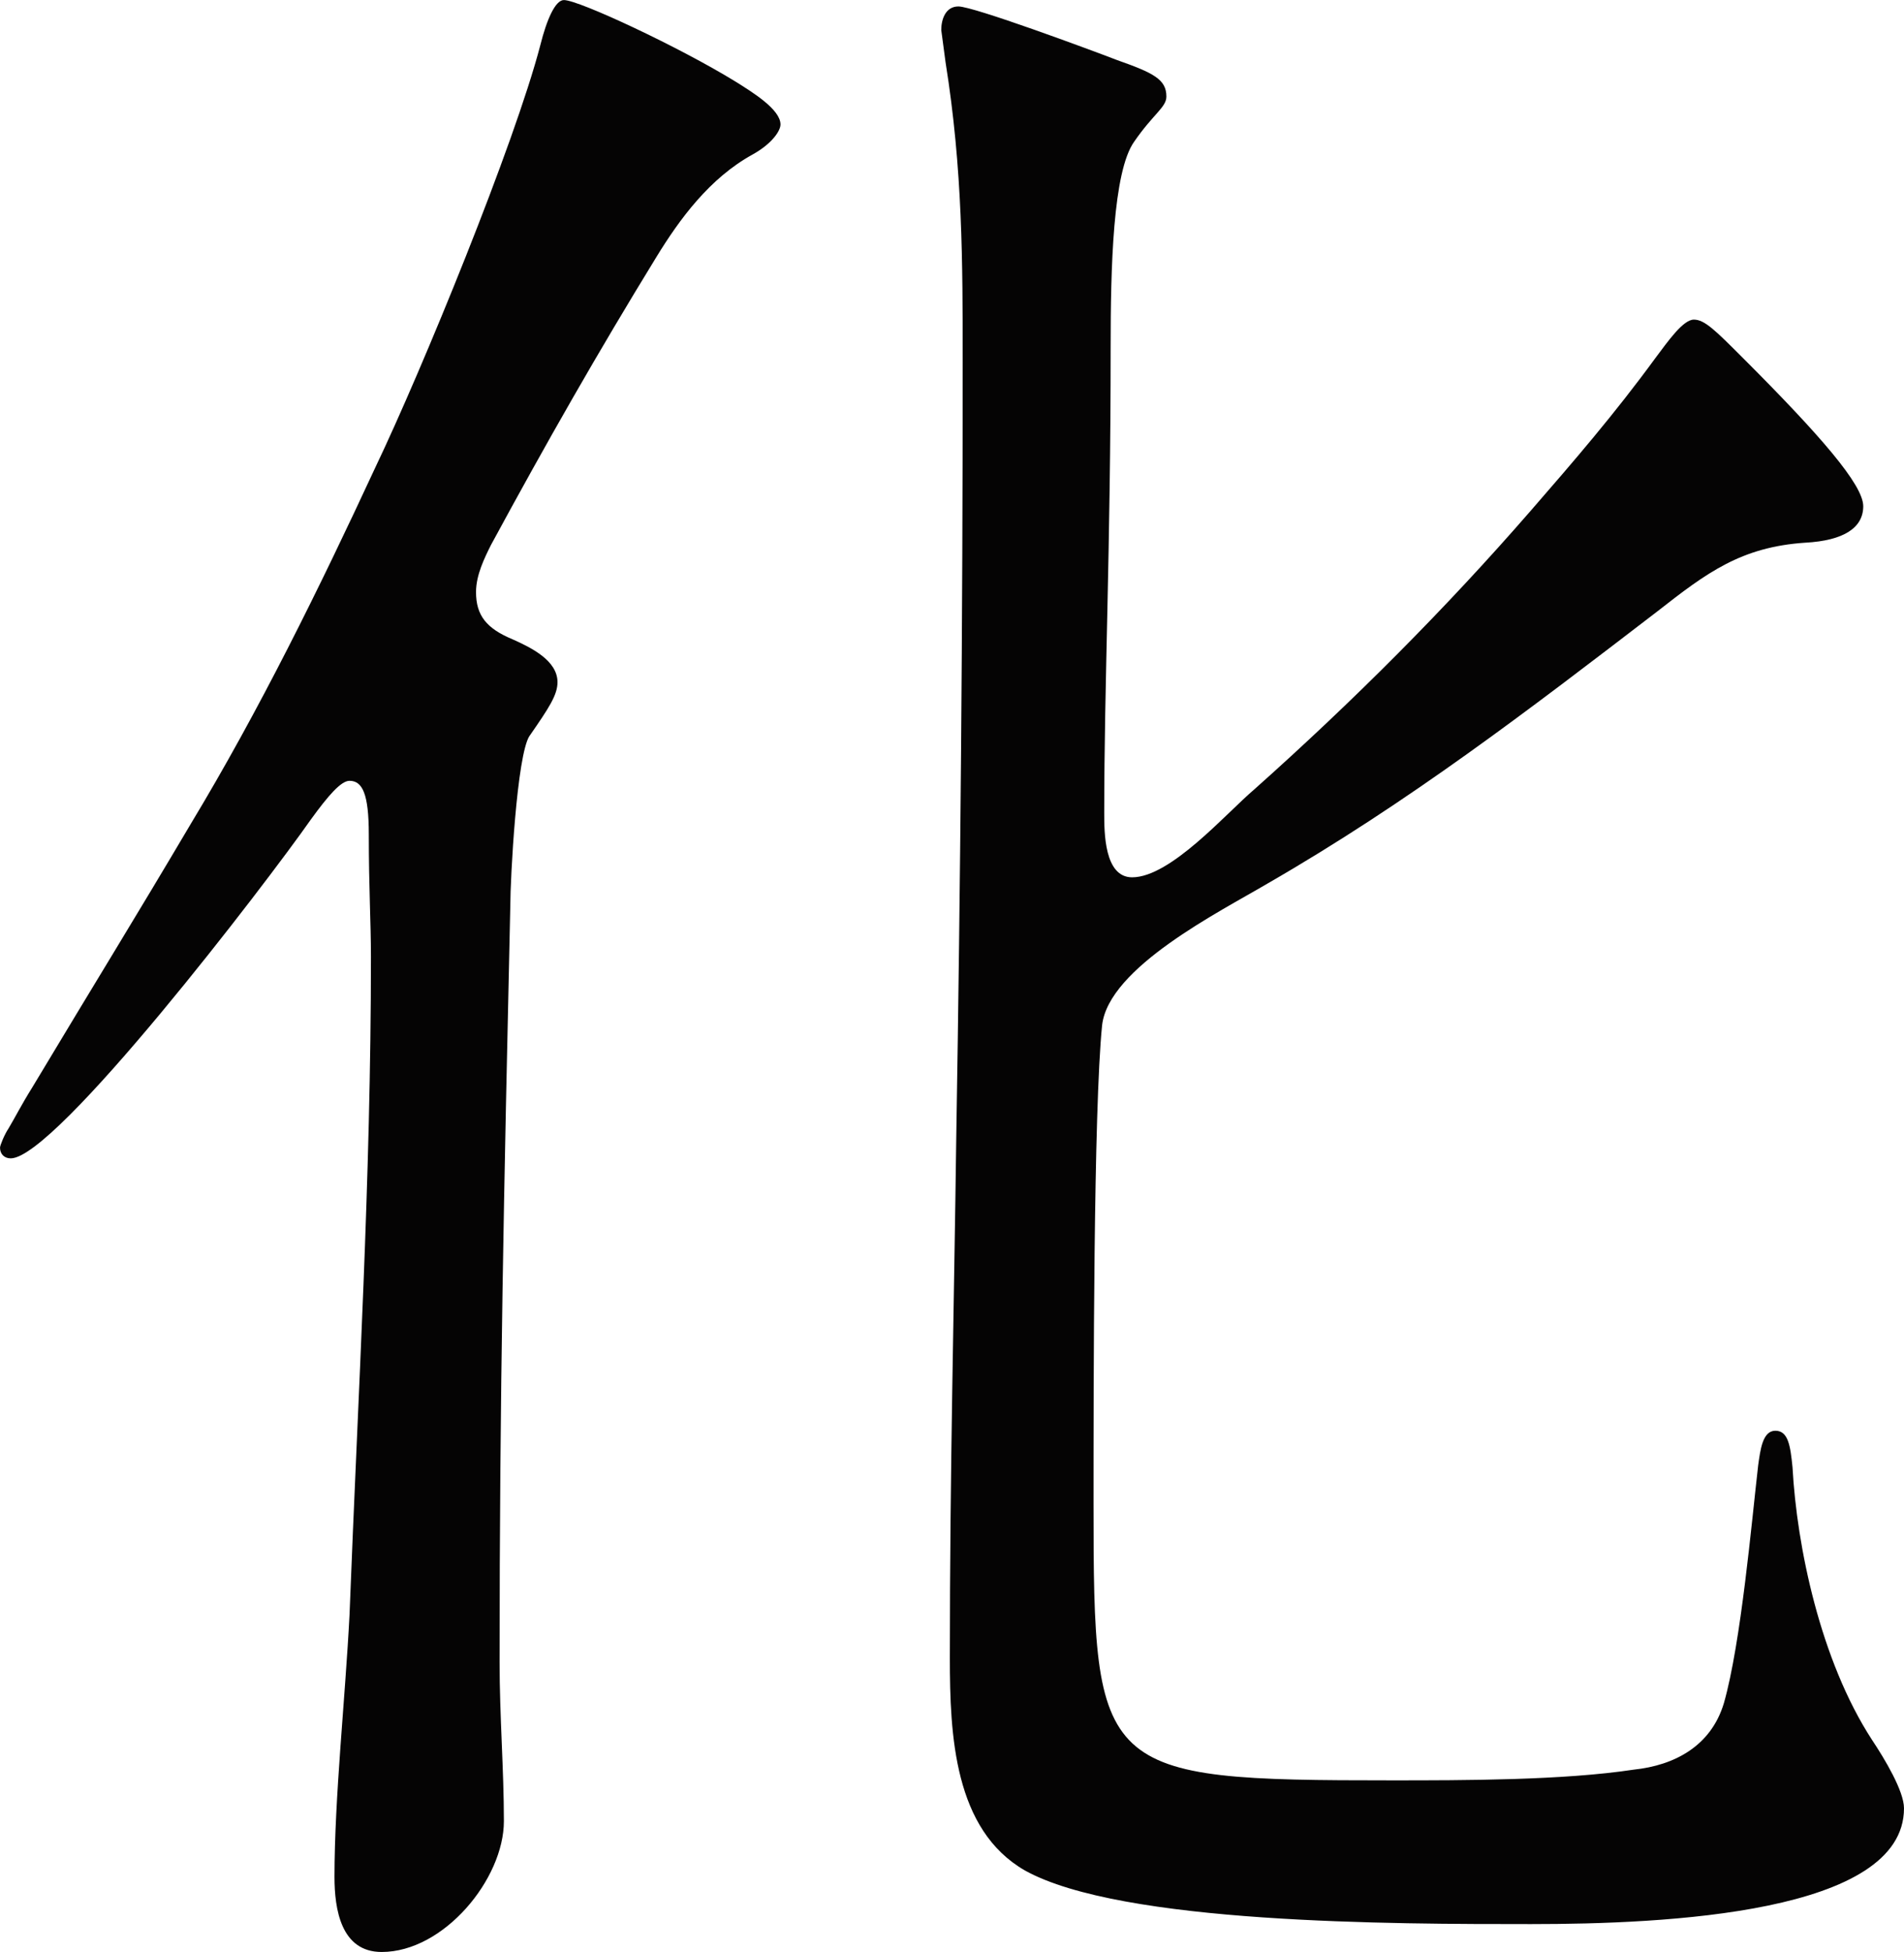 <?xml version="1.0" encoding="UTF-8"?><svg id="b" xmlns="http://www.w3.org/2000/svg" width="130.172" height="133.398" viewBox="0 0 130.172 133.398"><g id="c"><path d="M36.207,50.281c-.879,1.319-1.318,9.821-1.318,11.581-.439,19.643-.733,33.276-.733,51.747,0,3.665.294,7.33.294,10.848,0,3.958-4.105,8.942-8.356,8.942-2.785,0-3.226-2.932-3.226-5.131,0-5.424.733-12.167,1.027-17.884.586-15.245,1.465-29.758,1.465-45.003,0-2.345-.146-4.691-.146-8.355,0-2.785-.439-3.665-1.318-3.665-.587,0-1.467,1.026-2.639,2.639-3.079,4.398-17.445,23.162-20.523,23.162-.439,0-.732-.293-.732-.733,0-.146.293-.88.586-1.319.439-.733.879-1.613,1.612-2.785,4.397-7.33,7.036-11.581,10.849-18.031,4.69-7.77,8.795-16.125,12.605-24.334,3.226-6.743,9.529-22.135,11.288-28.878.44-1.759,1.026-3.078,1.612-3.078,1.026,0,7.916,3.225,11.728,5.57,1.173.733,3.079,1.906,3.079,2.932,0,.44-.587,1.319-1.906,2.052-2.932,1.613-4.984,4.398-6.597,7.037-3.958,6.45-7.476,12.607-11.288,19.643-.439.88-1.025,2.052-1.025,3.225,0,1.612.732,2.492,2.492,3.225,1.318.586,3.078,1.466,3.078,2.932,0,.88-.586,1.759-1.906,3.665ZM123.43,37.087c-4.398.293-6.744,2.052-10.115,4.691-8.795,6.743-17.004,13.046-26.68,18.617-3.225,1.906-10.848,5.717-11.287,9.675-.586,5.717-.586,24.774-.586,32.69,0,18.471.293,18.91,20.375,18.91,4.984,0,11.729,0,16.565-.733,2.785-.293,5.277-1.612,6.157-4.544,1.172-4.104,1.905-12.46,2.345-16.271.147-1.026.294-2.345,1.173-2.345.88,0,1.026,1.026,1.173,2.492.293,5.424,1.905,13.193,5.424,18.617.88,1.319,2.198,3.518,2.198,4.691,0,7.183-16.271,7.916-25.506,7.916-9.383,0-27.999,0-34.596-3.665-4.838-2.785-5.131-9.235-5.131-14.512,0-12.9.293-24.188.439-35.622.293-17.591.439-35.329.439-52.919,0-6.89,0-13.193-1.172-20.523l-.293-2.199c0-.733.293-1.613,1.172-1.613,1.026,0,8.942,2.932,10.848,3.665,2.492.879,3.372,1.319,3.372,2.492,0,.733-.88,1.172-2.198,3.078-1.467,2.052-1.613,8.649-1.613,14.073,0,13.926-.439,22.868-.439,31.811,0,1.319,0,4.397,1.906,4.397,2.639,0,6.449-4.397,8.355-6.01,6.742-6.01,13.047-12.313,18.91-19.057,2.932-3.372,5.717-6.597,8.502-10.408.879-1.173,1.906-2.639,2.639-2.639s1.466.733,3.371,2.639c5.277,5.277,8.209,8.649,8.209,10.115s-1.318,2.346-3.957,2.492Z" style="fill:#050404;"/></g></svg>